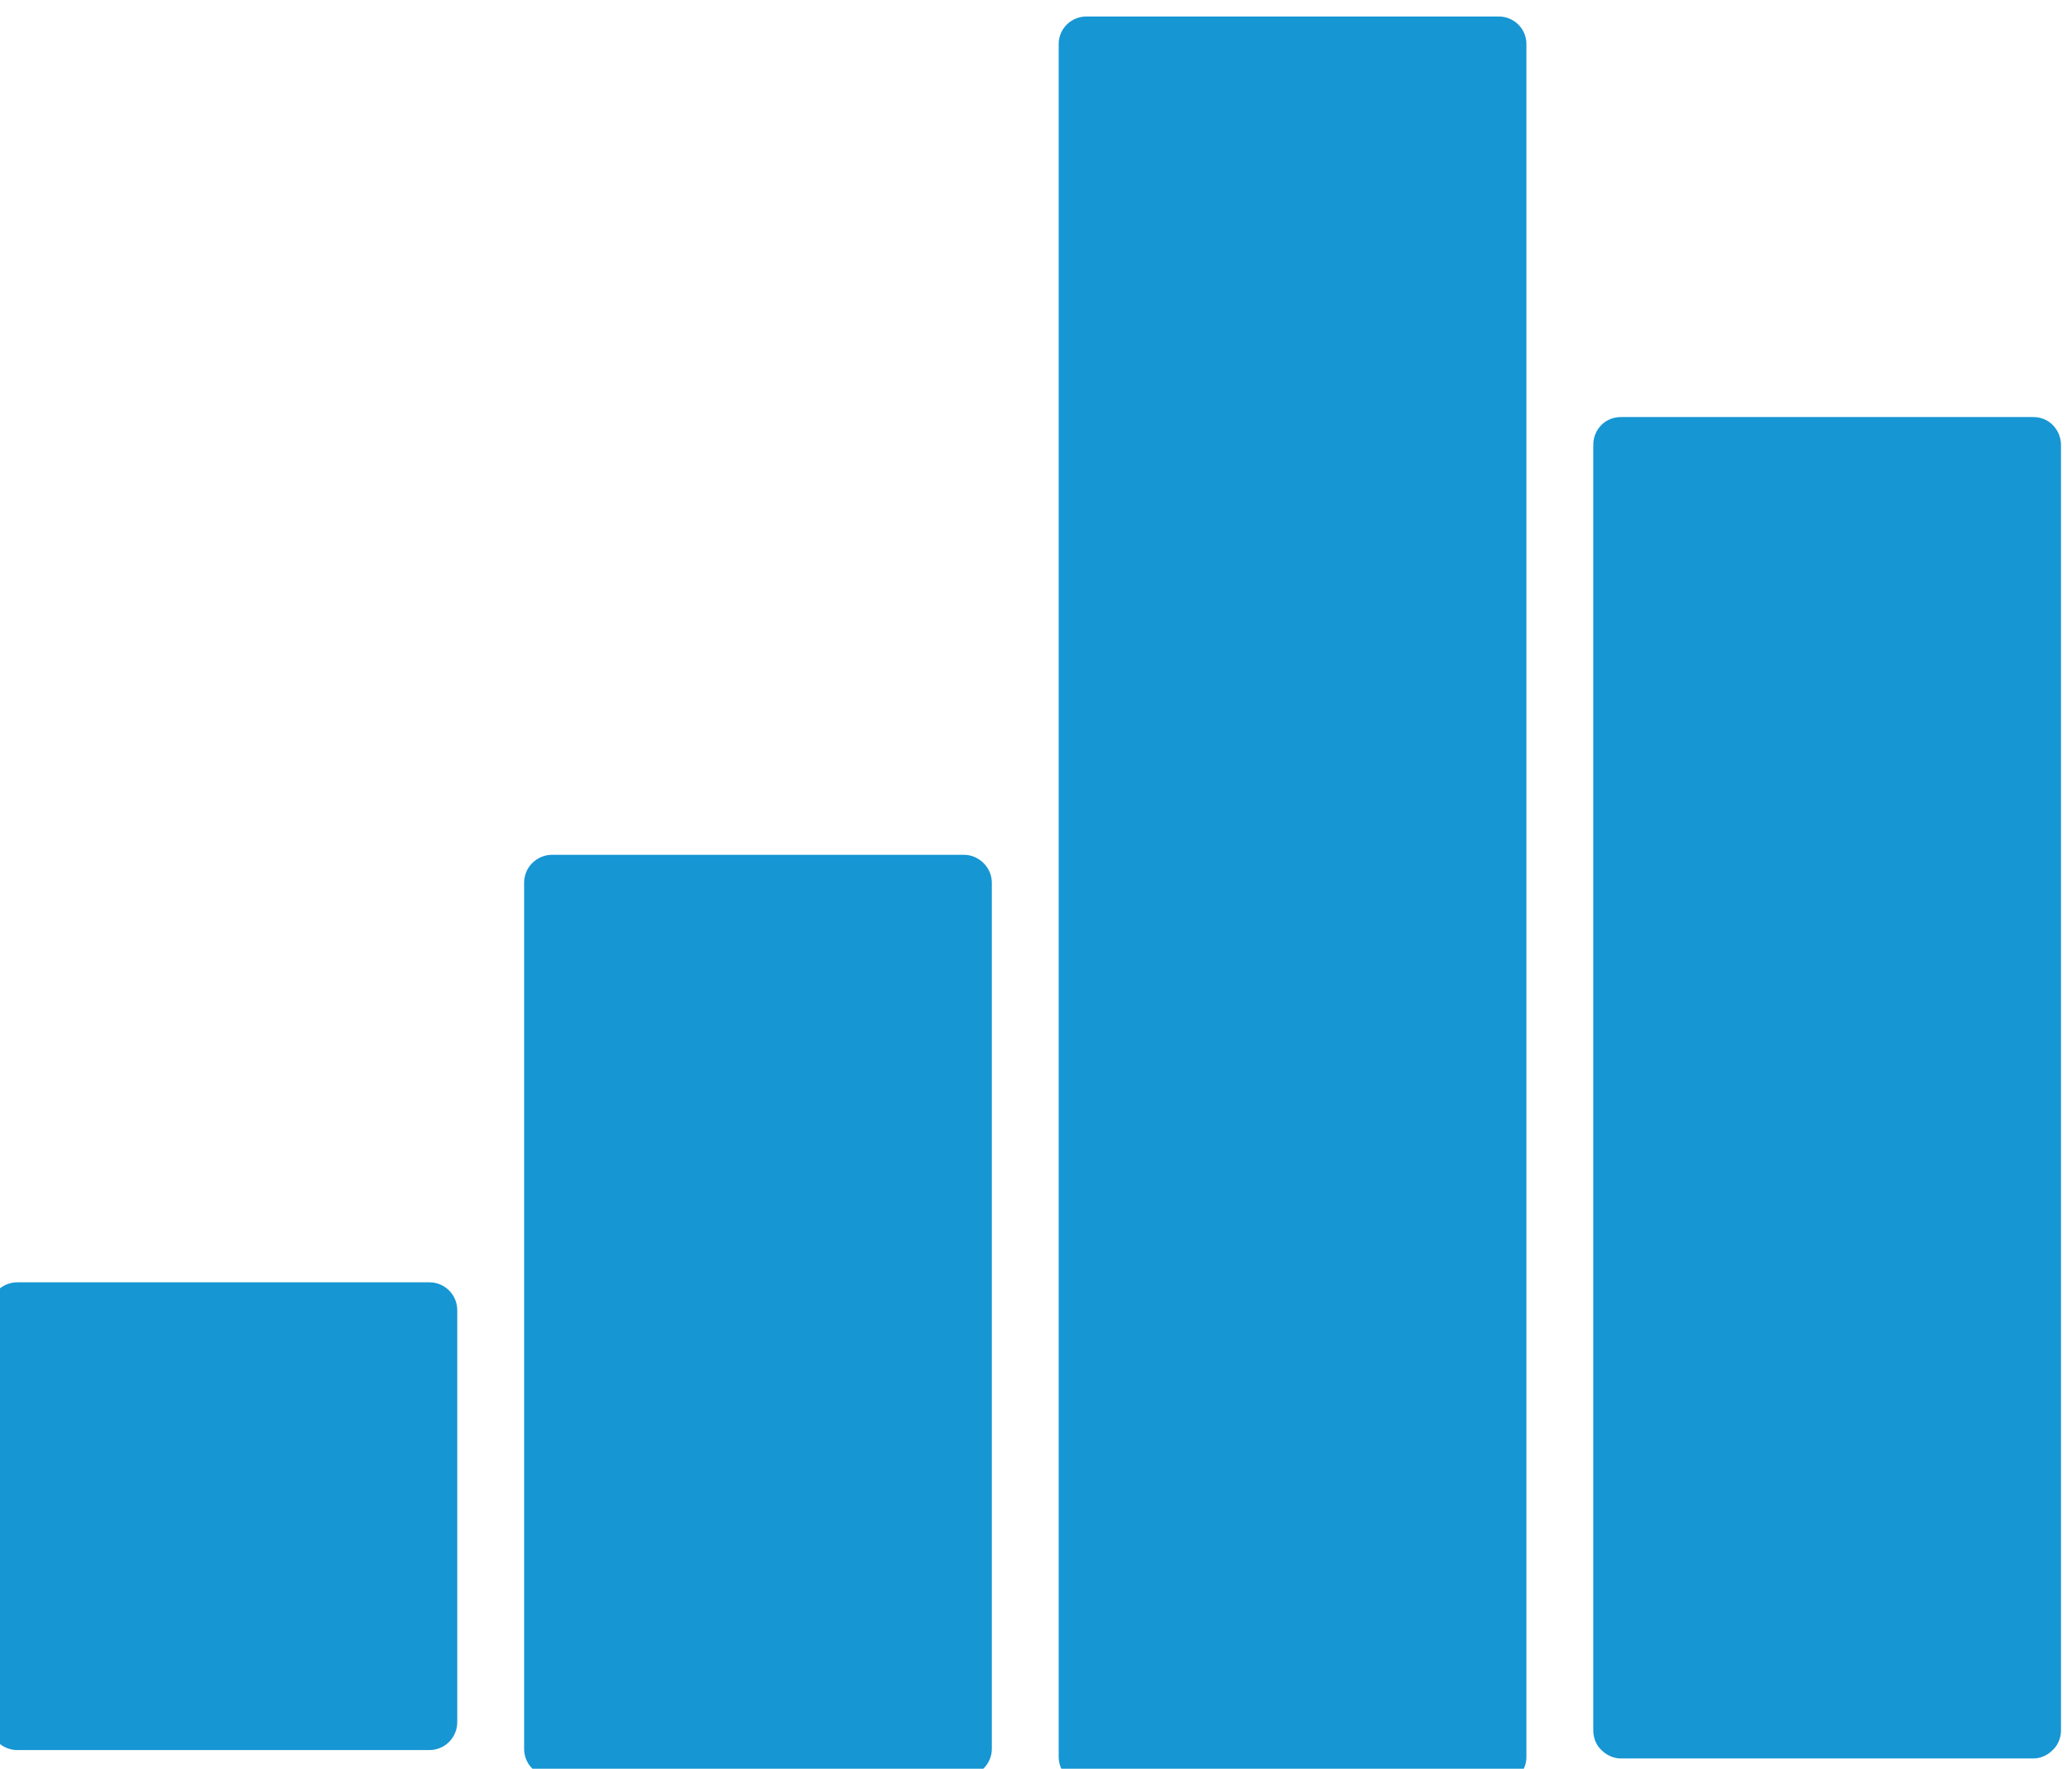 <?xml version="1.0" encoding="UTF-8" standalone="no"?> <svg xmlns="http://www.w3.org/2000/svg" xmlns:xlink="http://www.w3.org/1999/xlink" xmlns:serif="http://www.serif.com/" width="100%" height="100%" viewBox="0 0 1697 1449" version="1.1" xml:space="preserve" style="fill-rule:evenodd;clip-rule:evenodd;stroke-linejoin:round;stroke-miterlimit:2;"> <g transform="matrix(1,0,0,1,-934.097,-4916.33)"> <g transform="matrix(1,0,0,1,0,3888.86)"> <g transform="matrix(19.787,0,0,19.787,-18514.7,-34441.4)"> <g id="Power-Icon" serif:id="Power Icon"> <g> <g transform="matrix(0.675,0,0,0.675,248.19,605.59)"> <path d="M1116.51,1838.8C1116.51,1838.34 1116.33,1837.91 1116.01,1837.59C1115.69,1837.27 1115.26,1837.09 1114.81,1837.09L1089.53,1837.09C1089.08,1837.09 1088.64,1837.27 1088.32,1837.59C1088,1837.91 1087.83,1838.34 1087.83,1838.8L1087.83,1864.07C1087.83,1864.52 1088,1864.96 1088.32,1865.28C1088.64,1865.6 1089.08,1865.78 1089.53,1865.78L1114.81,1865.78C1115.26,1865.78 1115.69,1865.6 1116.01,1865.28C1116.33,1864.96 1116.51,1864.52 1116.51,1864.07L1116.51,1838.8Z" style="fill:rgb(22,150,211);"></path> </g> <g transform="matrix(0.675,0,0,1.447,270.317,-833.686)"> <path d="M1116.51,1840.2C1116.51,1839.99 1116.33,1839.79 1116.01,1839.64C1115.69,1839.49 1115.26,1839.4 1114.81,1839.4C1109.71,1839.4 1094.62,1839.4 1089.53,1839.4C1089.08,1839.4 1088.64,1839.49 1088.32,1839.64C1088,1839.79 1087.83,1839.99 1087.83,1840.2C1087.83,1844.32 1087.83,1860.86 1087.83,1864.98C1087.83,1865.19 1088,1865.39 1088.32,1865.54C1088.64,1865.69 1089.08,1865.78 1089.53,1865.78C1094.62,1865.78 1109.71,1865.78 1114.81,1865.78C1115.26,1865.78 1115.69,1865.69 1116.01,1865.54C1116.33,1865.39 1116.51,1865.19 1116.51,1864.98C1116.51,1860.86 1116.51,1844.32 1116.51,1840.2Z" style="fill:rgb(22,150,211);"></path> </g> <g transform="matrix(0.675,0,0,2.218,314.571,-2272.96)"> <path d="M1116.51,1841.26C1116.51,1841.12 1116.33,1840.99 1116.01,1840.89C1115.69,1840.79 1115.26,1840.74 1114.81,1840.74L1089.53,1840.74C1089.08,1840.74 1088.64,1840.79 1088.32,1840.89C1088,1840.99 1087.83,1841.12 1087.83,1841.26L1087.83,1865.26C1087.83,1865.39 1088,1865.53 1088.32,1865.62C1088.64,1865.72 1089.08,1865.78 1089.53,1865.78L1114.81,1865.78C1115.26,1865.78 1115.69,1865.72 1116.01,1865.62C1116.33,1865.53 1116.51,1865.39 1116.51,1865.26L1116.51,1841.26Z" style="fill:rgb(22,150,211);"></path> </g> <g transform="matrix(0.675,0,0,2.99,292.444,-3712.24)"> <path d="M1116.51,1841.67C1116.51,1841.46 1115.75,1841.29 1114.81,1841.29L1089.53,1841.29C1088.59,1841.29 1087.83,1841.46 1087.83,1841.67C1087.83,1844.83 1087.83,1862.23 1087.83,1865.39C1087.83,1865.6 1088.59,1865.78 1089.53,1865.78L1114.81,1865.78C1115.75,1865.78 1116.51,1865.6 1116.51,1865.39C1116.51,1862.23 1116.51,1844.83 1116.51,1841.67Z" style="fill:rgb(22,150,211);"></path> </g> </g> </g> </g> </g> </g> </svg> 
